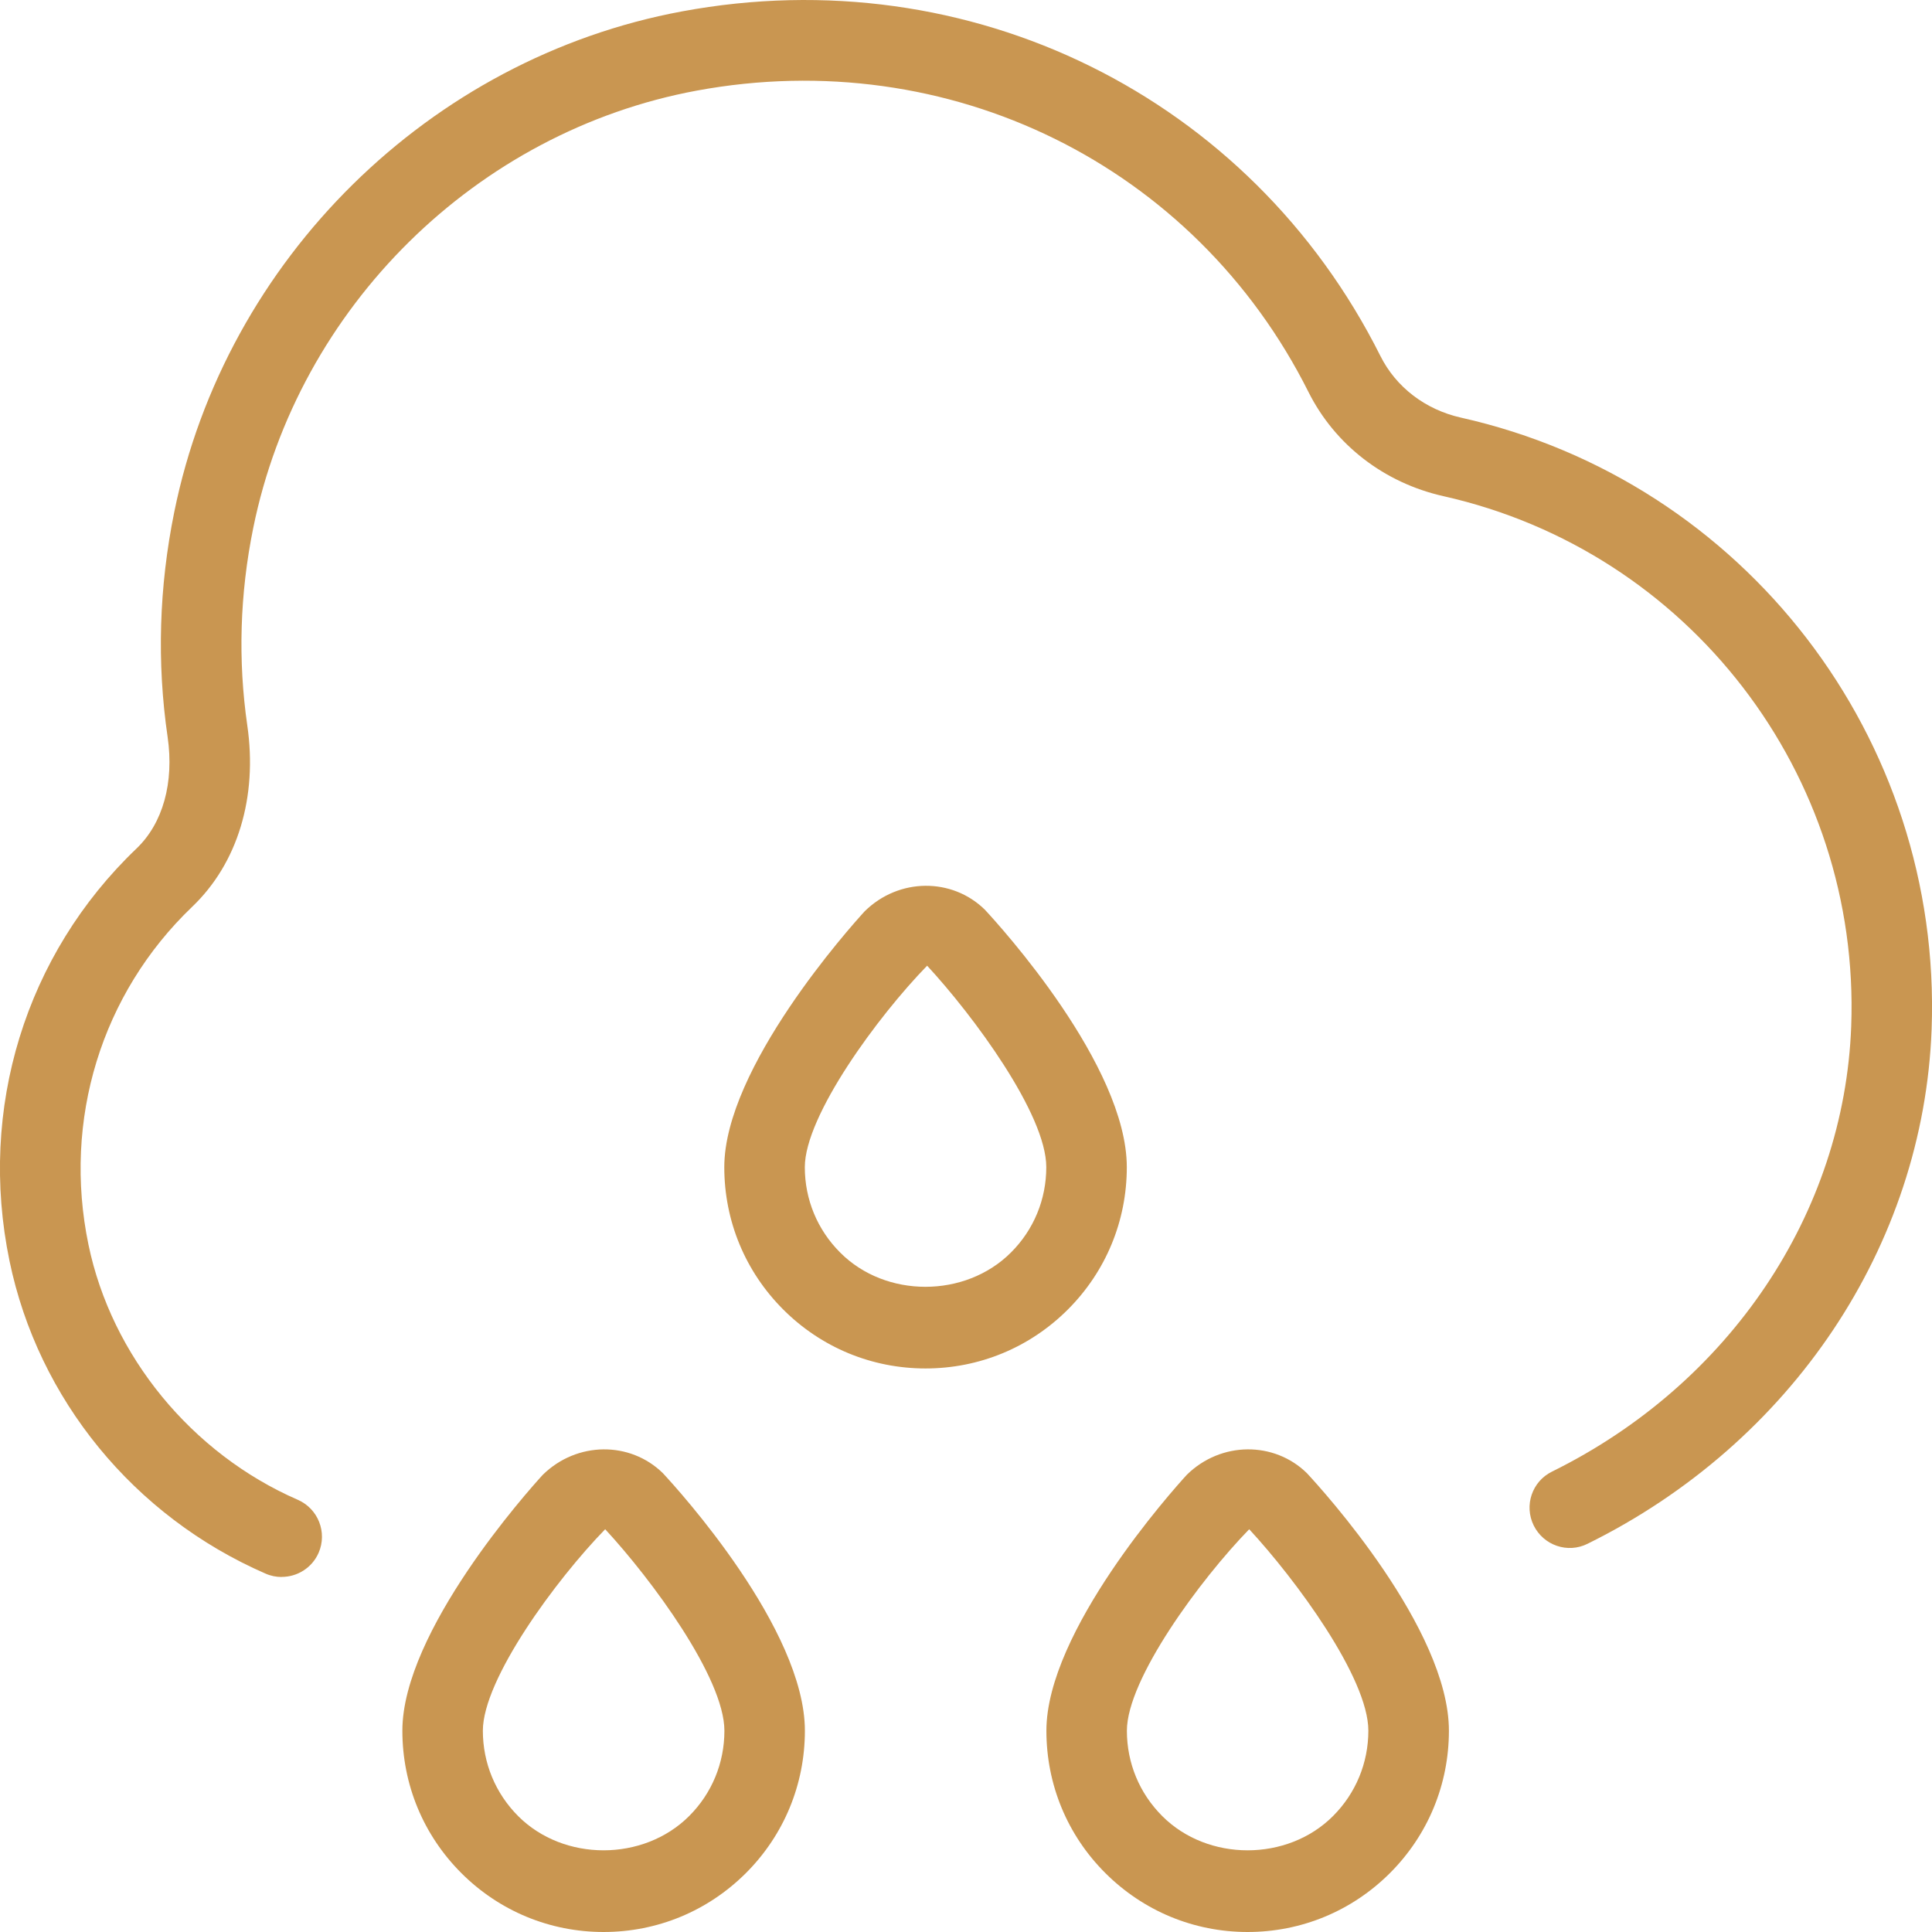 <?xml version="1.0" encoding="UTF-8"?>
<svg id="Layer_1" data-name="Layer 1" xmlns="http://www.w3.org/2000/svg" width="511.99" height="511.99" viewBox="0 0 511.99 511.99">
  <defs>
    <style>
      .cls-1 {
        fill: #c99651;
      }
    </style>
  </defs>
  <path class="cls-1" d="M330.64,511.99c-14.25,0-27.63-5.55-37.72-15.62s-15.62-23.47-15.62-37.72c0-26.35,33.41-63.68,37.23-67.84,9.07-8.9,23.15-8.87,31.77-.45,4.2,4.5,37.67,41.34,37.67,68.29,0,14.25-5.55,27.65-15.62,37.72-10.09,10.07-23.47,15.62-37.72,15.62ZM331.04,405.26c-12.97,13.33-32.41,39.72-32.41,53.4,0,8.55,3.33,16.58,9.37,22.61,12.07,12.1,33.17,12.1,45.25,0,6.04-6.04,9.37-14.08,9.37-22.63,0-14.04-19.37-40.21-31.59-53.4l.02.02ZM159.97,511.99c-14.25,0-27.65-5.55-37.72-15.62s-15.62-23.47-15.62-37.72c0-26.35,33.41-63.68,37.23-67.84,9.07-8.87,23.13-8.9,31.79-.43,4.18,4.48,37.65,41.34,37.65,68.27,0,14.25-5.55,27.65-15.62,37.72h0c-10.09,10.07-23.47,15.62-37.72,15.62h0ZM160.37,405.26c-12.99,13.33-32.41,39.72-32.41,53.4,0,8.55,3.33,16.58,9.37,22.63,12.07,12.07,33.15,12.07,45.27,0h0c6.06-6.04,9.37-14.08,9.37-22.63,0-14.04-19.37-40.21-31.59-53.4ZM74.61,417.91c-1.41,0-2.86-.28-4.25-.9-34.88-15.19-60.25-46.19-67.84-82.86-8.34-40.32,4.22-81.17,33.64-109.27,7.02-6.7,10.01-17.47,8.26-29.59-2.88-19.69-2.28-39.74,1.77-59.65C59.79,68.72,113.85,15.43,180.73,3.02c76.29-14.19,150.63,22.55,185.07,91.29,4.14,8.3,11.95,14.25,21.35,16.36,75.11,16.85,127.57,84.99,124.74,162.07-2.15,57.41-37.06,109.65-91.16,136.36-5.27,2.65-11.67.45-14.29-4.84-2.6-5.29-.45-11.67,4.84-14.27,47.08-23.23,77.46-68.46,79.3-118.04,2.47-66.79-42.99-125.85-108.05-140.46-15.68-3.52-28.74-13.57-35.78-27.61-30.14-60.14-95.23-92.22-162.09-79.87-58.45,10.82-105.66,57.39-117.55,115.9-3.56,17.47-4.07,35.07-1.58,52.31,2.77,19.03-2.54,36.57-14.61,48.09-24.04,23-34.33,56.45-27.48,89.51,6.1,29.46,27.35,55.38,55.47,67.63,5.4,2.35,7.87,8.64,5.53,14.04-1.75,4.01-5.67,6.4-9.79,6.4l-.02.02ZM245.28,362.65c-14.25,0-27.65-5.55-37.72-15.62s-15.62-23.47-15.62-37.72c0-26.35,33.41-63.68,37.23-67.84,9.07-8.9,23.13-8.9,31.79-.43,4.18,4.48,37.65,41.34,37.65,68.27,0,14.25-5.55,27.65-15.62,37.72s-23.47,15.62-37.72,15.62ZM245.69,255.92c-12.99,13.33-32.41,39.72-32.41,53.4,0,8.55,3.33,16.58,9.37,22.61,12.05,12.12,33.13,12.1,45.25,0,6.06-6.04,9.37-14.08,9.37-22.63,0-14.04-19.37-40.21-31.59-53.4l.02.02Z"/>
</svg>
